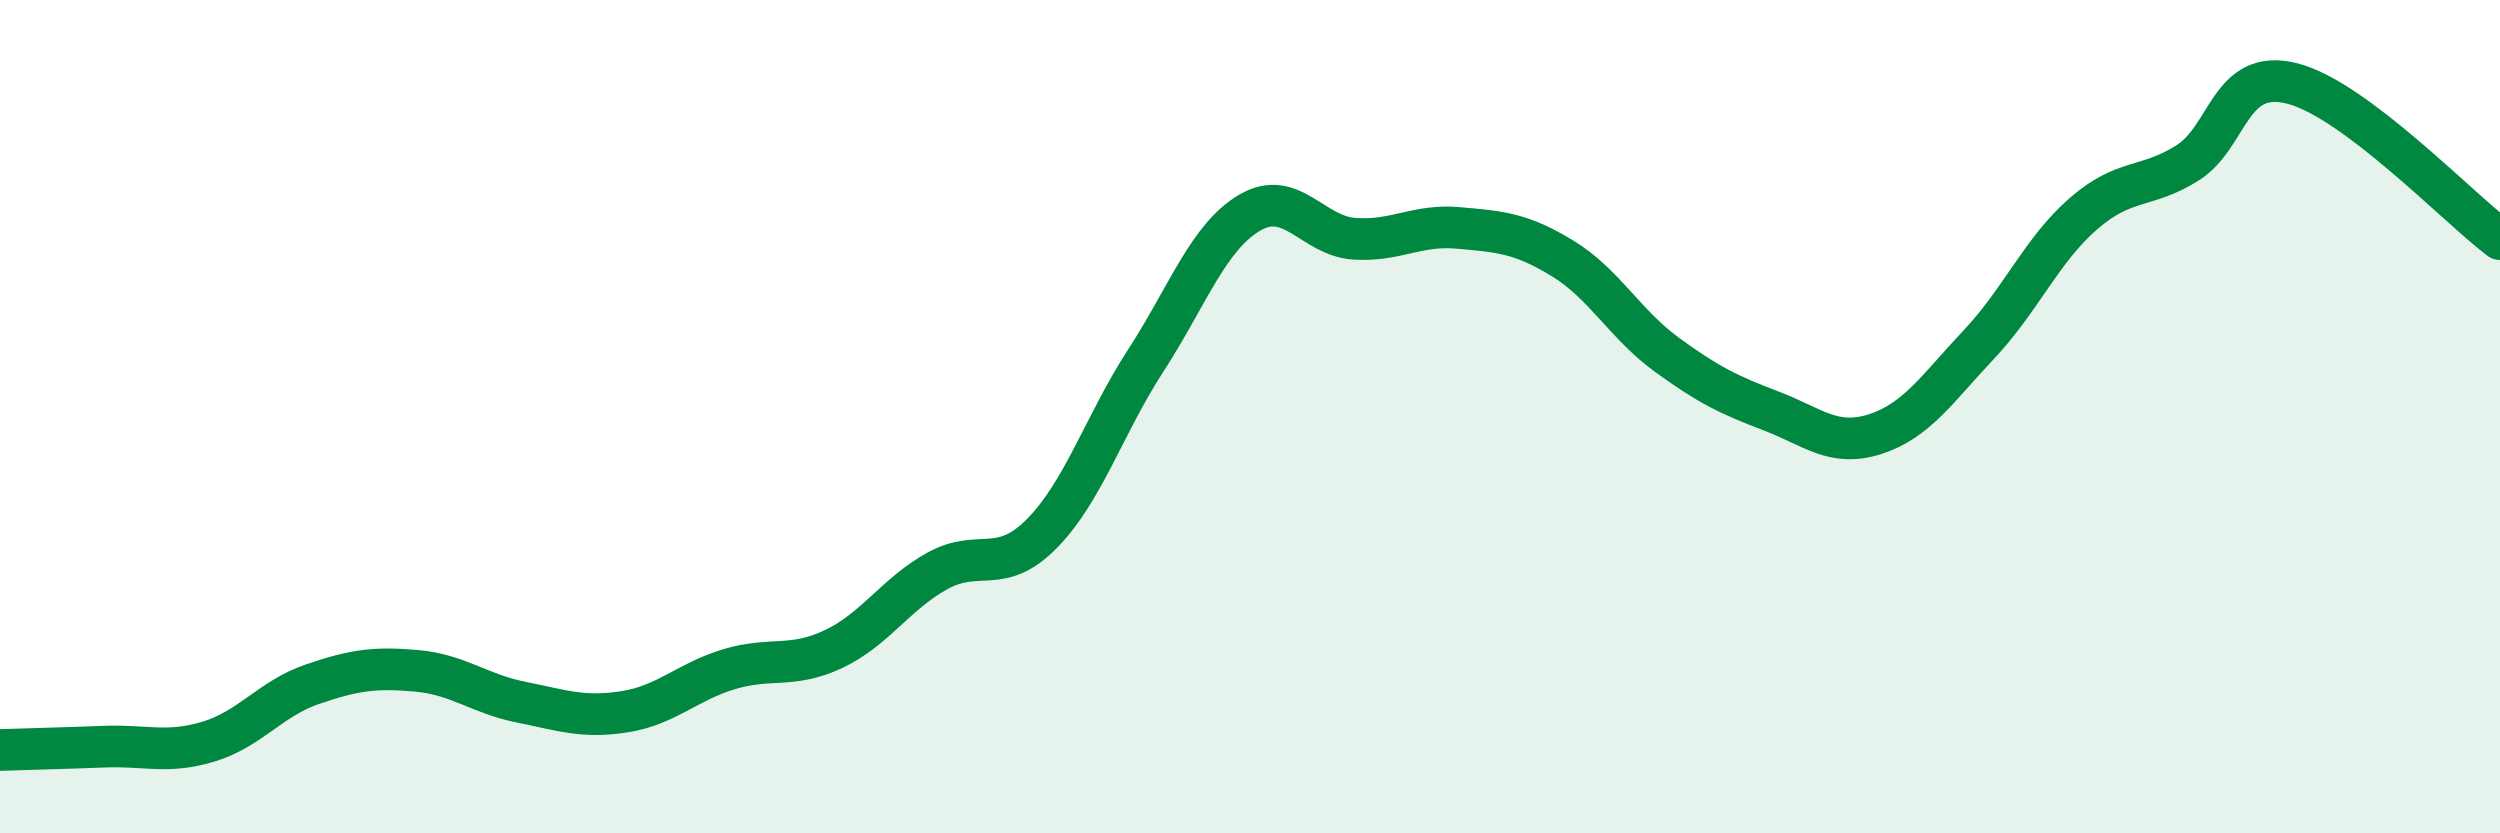 
    <svg width="60" height="20" viewBox="0 0 60 20" xmlns="http://www.w3.org/2000/svg">
      <path
        d="M 0,18 C 0.5,17.98 1.5,17.96 2.5,17.92 C 3.5,17.88 4,18.1 5,17.8 C 6,17.5 6.5,16.76 7.5,16.42 C 8.5,16.08 9,16.01 10,16.1 C 11,16.19 11.5,16.65 12.5,16.85 C 13.5,17.05 14,17.24 15,17.08 C 16,16.92 16.5,16.36 17.5,16.06 C 18.5,15.76 19,16.05 20,15.58 C 21,15.11 21.5,14.25 22.5,13.7 C 23.5,13.15 24,13.82 25,12.81 C 26,11.8 26.5,10.19 27.5,8.65 C 28.5,7.11 29,5.68 30,5.1 C 31,4.52 31.5,5.66 32.5,5.73 C 33.5,5.8 34,5.38 35,5.47 C 36,5.56 36.5,5.59 37.5,6.2 C 38.5,6.81 39,7.78 40,8.51 C 41,9.24 41.5,9.48 42.5,9.86 C 43.5,10.24 44,10.74 45,10.42 C 46,10.1 46.5,9.32 47.5,8.26 C 48.5,7.2 49,6 50,5.13 C 51,4.26 51.5,4.54 52.5,3.91 C 53.5,3.28 53.5,1.63 55,2 C 56.5,2.37 59,4.99 60,5.74L60 20L0 20Z"
        fill="#008740"
        opacity="0.1"
        stroke-linecap="round"
        stroke-linejoin="round"
      />
      <path
        d="M 0,18 C 0.5,17.98 1.5,17.96 2.5,17.92 C 3.5,17.88 4,18.1 5,17.8 C 6,17.5 6.5,16.76 7.5,16.42 C 8.5,16.08 9,16.01 10,16.1 C 11,16.19 11.5,16.65 12.5,16.85 C 13.5,17.05 14,17.24 15,17.08 C 16,16.92 16.5,16.36 17.5,16.06 C 18.5,15.76 19,16.05 20,15.58 C 21,15.11 21.5,14.25 22.5,13.7 C 23.5,13.15 24,13.82 25,12.81 C 26,11.8 26.5,10.19 27.5,8.65 C 28.5,7.11 29,5.68 30,5.1 C 31,4.52 31.5,5.66 32.5,5.73 C 33.5,5.8 34,5.38 35,5.47 C 36,5.56 36.5,5.59 37.5,6.2 C 38.5,6.81 39,7.78 40,8.51 C 41,9.24 41.5,9.48 42.5,9.86 C 43.5,10.24 44,10.74 45,10.42 C 46,10.1 46.5,9.32 47.5,8.26 C 48.5,7.2 49,6 50,5.13 C 51,4.26 51.5,4.54 52.5,3.91 C 53.5,3.28 53.5,1.63 55,2 C 56.5,2.37 59,4.99 60,5.74"
        stroke="#008740"
        stroke-width="1"
        fill="none"
        stroke-linecap="round"
        stroke-linejoin="round"
      />
    </svg>
  